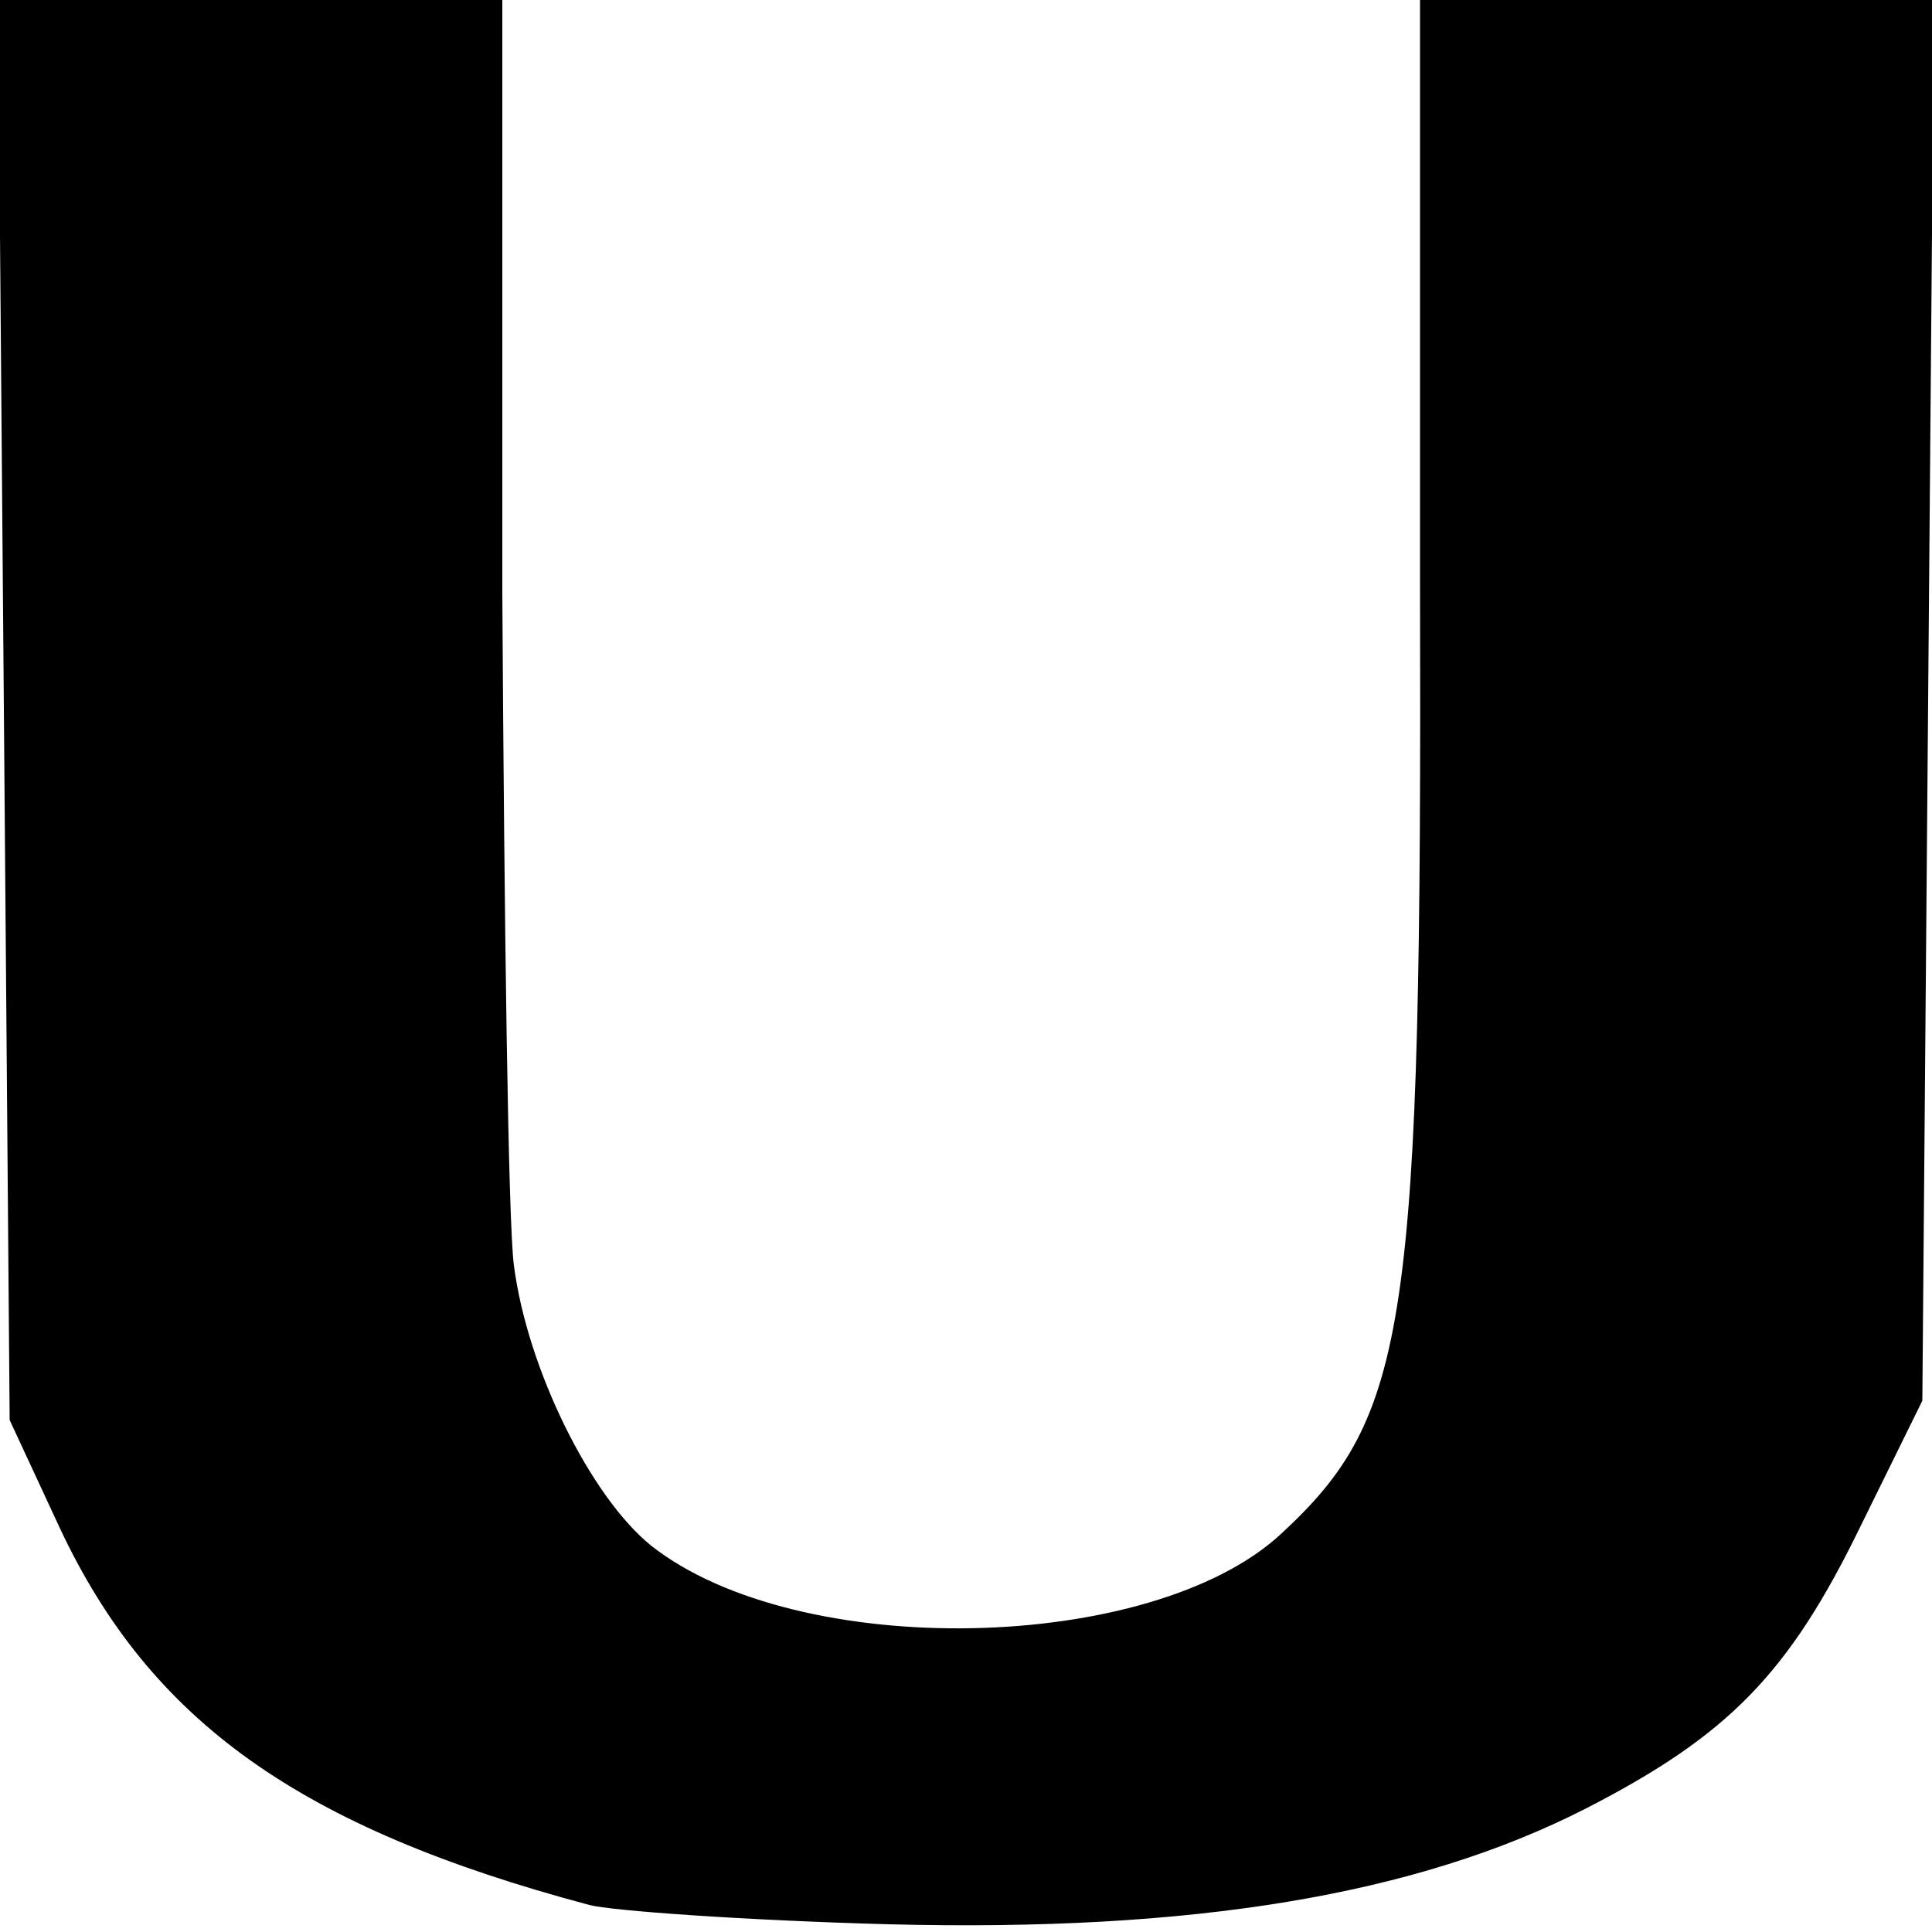 <?xml version="1.0" standalone="no"?>
<!DOCTYPE svg PUBLIC "-//W3C//DTD SVG 20010904//EN"
 "http://www.w3.org/TR/2001/REC-SVG-20010904/DTD/svg10.dtd">
<svg version="1.0" xmlns="http://www.w3.org/2000/svg"
 width="100pt" height="100pt" viewBox="0 0 100 100"
 preserveAspectRatio="xMidYMid meet">
<g transform="translate(0,100) scale(0.1,-0.1)"
fill="#000000" stroke="none">
<path d="M2 633 l3 -368 26 -56 c47 -100 124 -155 274 -195 11 -3 81 -8 155
-10 157 -4 273 15 361 60 74 38 105 70 142 146 l32 65 3 362 3 363 -133 0
-133 0 0 -302 c1 -385 -6 -431 -72 -492 -67 -62 -250 -66 -326 -6 -31 25 -64
91 -71 145 -3 22 -5 178 -6 348 l0 307 -131 0 -130 0 3 -367z"/>
</g>
</svg>
